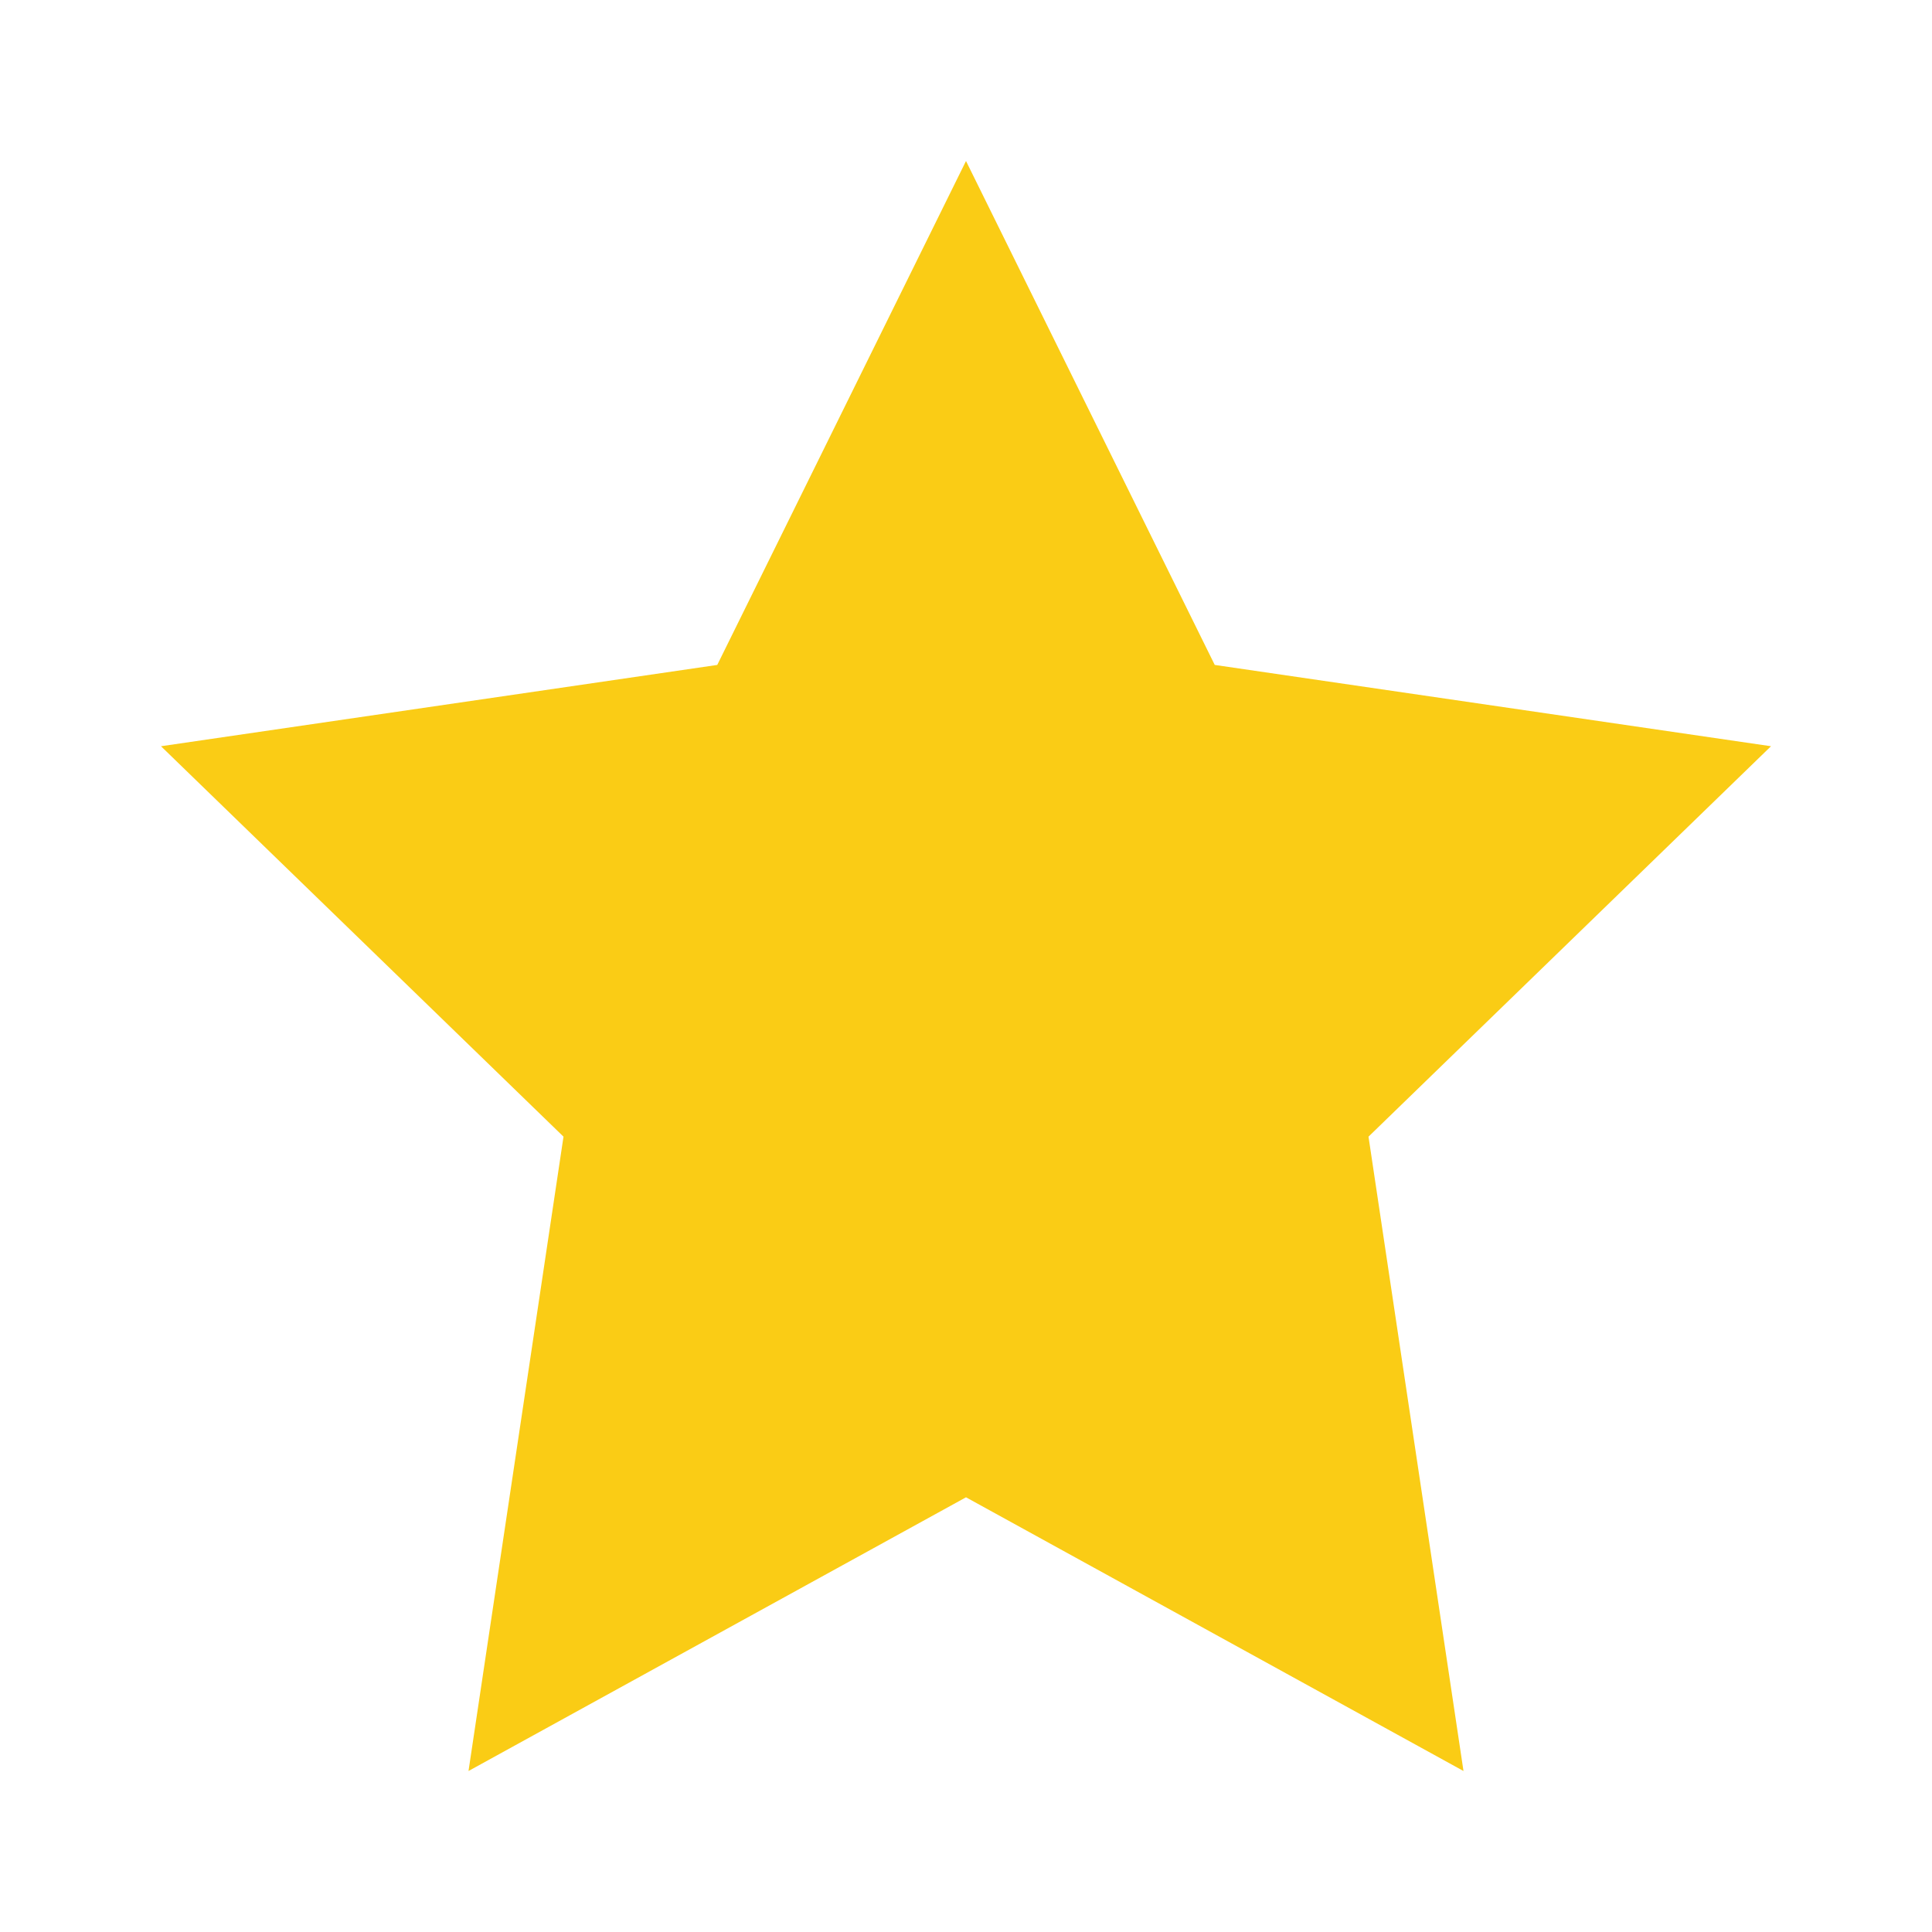 <?xml version="1.0" encoding="UTF-8"?> <svg xmlns="http://www.w3.org/2000/svg" width="24" height="24" viewBox="0 0 24 24"><path fill="#FACC15" d="M12 2l3.09 6.26L22 9.27l-5 4.85L18.18 22 12 18.6 5.82 22 7 14.12l-5-4.85 6.91-1.01L12 2z"></path></svg> 
